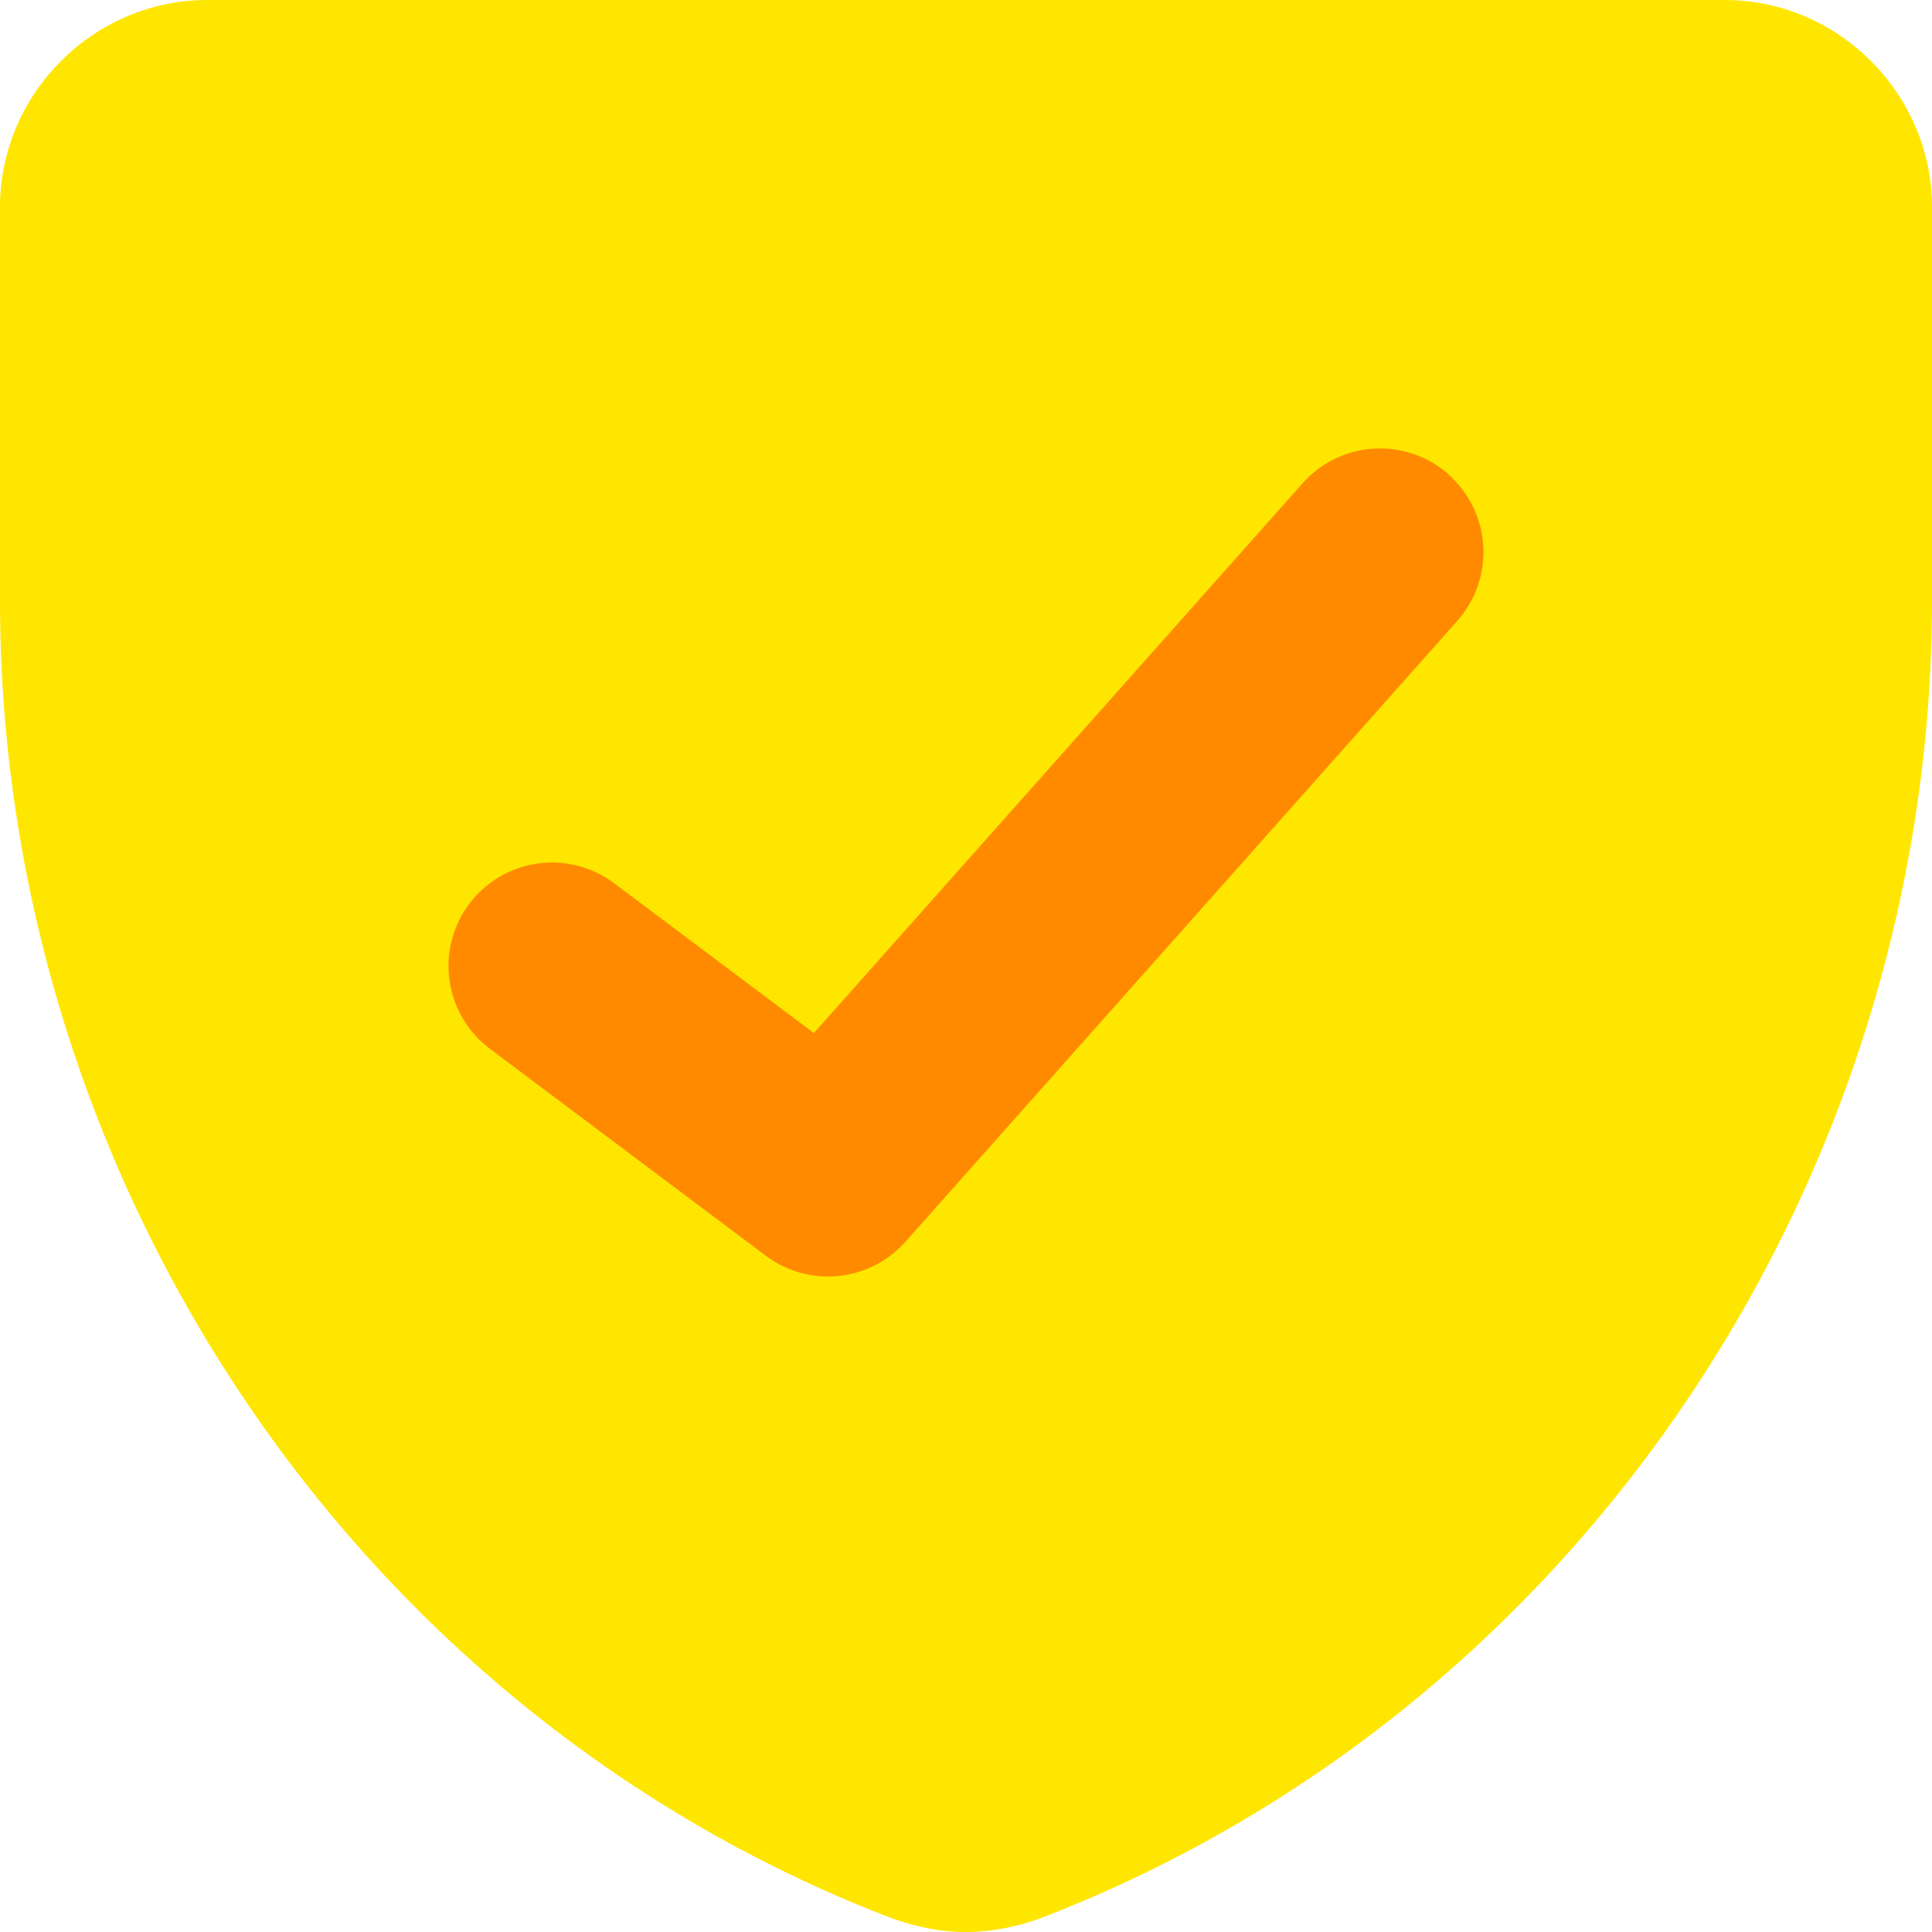 <svg width="48" height="48" viewBox="0 0 48 48" fill="none" xmlns="http://www.w3.org/2000/svg">
<g clip-path="url(#clip0_22_4870)">
<path fill-rule="evenodd" clip-rule="evenodd" d="M5.143 0C2.331 0 0 2.325 0 5.143V14.925C0 29.105 8.606 42.374 21.981 47.592C22.553 47.815 23.232 47.997 23.976 48.003C24.677 47.996 25.37 47.857 26.019 47.592C39.394 42.374 48 29.105 48 14.925V5.143C48 2.331 45.669 0 42.857 0H5.143Z" fill="#FFE600"/>
<path fill-rule="evenodd" clip-rule="evenodd" d="M35.993 11.794C36.502 12.247 36.811 12.883 36.851 13.563C36.892 14.244 36.661 14.912 36.209 15.422L22.495 30.851C22.066 31.333 21.472 31.637 20.83 31.702C20.188 31.767 19.544 31.587 19.028 31.2L12.171 26.057C11.901 25.855 11.673 25.601 11.501 25.31C11.329 25.02 11.216 24.698 11.168 24.364C11.121 24.03 11.139 23.689 11.223 23.362C11.307 23.035 11.454 22.727 11.657 22.457C11.86 22.187 12.113 21.96 12.404 21.788C12.694 21.616 13.016 21.502 13.35 21.455C13.685 21.407 14.025 21.425 14.352 21.509C14.679 21.593 14.987 21.74 15.257 21.943L20.221 25.666L32.362 12.007C32.586 11.754 32.858 11.547 33.162 11.4C33.466 11.252 33.797 11.165 34.134 11.145C34.472 11.125 34.81 11.172 35.13 11.283C35.449 11.393 35.744 11.566 35.996 11.791L35.993 11.794Z" fill="#FF8A00"/>
</g>
<defs>
<clipPath id="clip0_22_4870">
<rect width="48" height="48" fill="white"/>
</clipPath>
</defs>
</svg>
